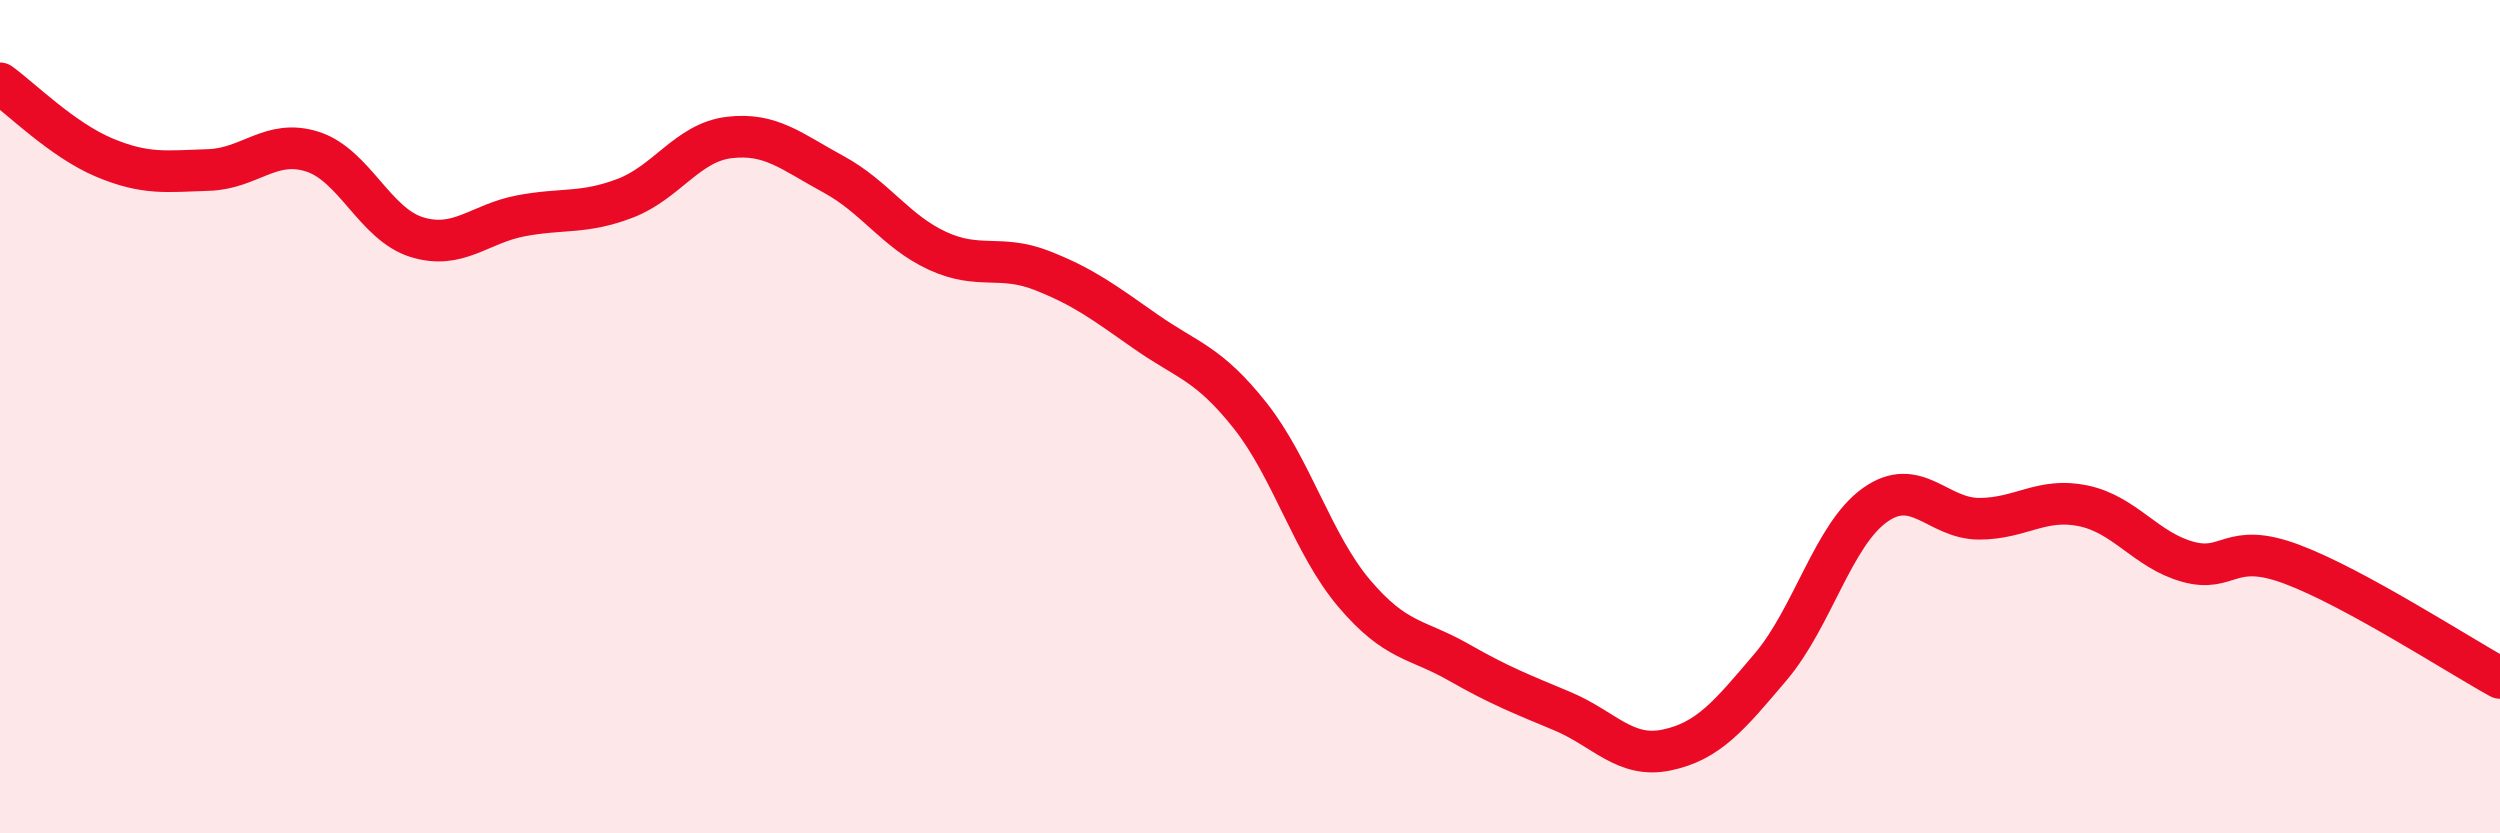 
    <svg width="60" height="20" viewBox="0 0 60 20" xmlns="http://www.w3.org/2000/svg">
      <path
        d="M 0,2 C 0.5,2.36 1.5,3.36 2.5,3.78 C 3.5,4.2 4,4.11 5,4.08 C 6,4.05 6.5,3.32 7.5,3.64 C 8.5,3.96 9,5.38 10,5.69 C 11,6 11.5,5.37 12.5,5.18 C 13.5,4.99 14,5.14 15,4.76 C 16,4.38 16.5,3.42 17.5,3.3 C 18.5,3.18 19,3.64 20,4.18 C 21,4.72 21.5,5.56 22.5,6.02 C 23.5,6.48 24,6.1 25,6.49 C 26,6.88 26.5,7.26 27.5,7.96 C 28.5,8.66 29,8.71 30,9.97 C 31,11.23 31.5,13.06 32.5,14.24 C 33.5,15.42 34,15.32 35,15.89 C 36,16.46 36.5,16.65 37.5,17.07 C 38.5,17.49 39,18.21 40,18 C 41,17.79 41.5,17.18 42.5,16 C 43.5,14.82 44,12.83 45,12.12 C 46,11.41 46.5,12.45 47.5,12.45 C 48.5,12.45 49,11.93 50,12.14 C 51,12.35 51.5,13.2 52.5,13.48 C 53.5,13.76 53.5,12.98 55,13.54 C 56.5,14.1 59,15.72 60,16.27L60 20L0 20Z"
        fill="#EB0A25"
        opacity="0.1"
        stroke-linecap="round"
        stroke-linejoin="round"
      />
      <path
        d="M 0,2 C 0.5,2.36 1.5,3.36 2.5,3.78 C 3.5,4.2 4,4.11 5,4.08 C 6,4.05 6.5,3.32 7.5,3.64 C 8.5,3.96 9,5.38 10,5.69 C 11,6 11.5,5.37 12.5,5.18 C 13.5,4.99 14,5.14 15,4.76 C 16,4.38 16.5,3.42 17.5,3.3 C 18.5,3.18 19,3.64 20,4.18 C 21,4.72 21.5,5.56 22.5,6.02 C 23.5,6.48 24,6.1 25,6.49 C 26,6.88 26.5,7.26 27.5,7.96 C 28.5,8.66 29,8.71 30,9.97 C 31,11.23 31.5,13.06 32.5,14.24 C 33.5,15.42 34,15.32 35,15.89 C 36,16.46 36.5,16.65 37.5,17.07 C 38.5,17.49 39,18.21 40,18 C 41,17.79 41.5,17.18 42.5,16 C 43.5,14.82 44,12.83 45,12.12 C 46,11.41 46.5,12.45 47.5,12.45 C 48.5,12.45 49,11.93 50,12.14 C 51,12.35 51.5,13.2 52.5,13.48 C 53.5,13.76 53.5,12.98 55,13.54 C 56.5,14.1 59,15.72 60,16.27"
        stroke="#EB0A25"
        stroke-width="1"
        fill="none"
        stroke-linecap="round"
        stroke-linejoin="round"
      />
    </svg>
  